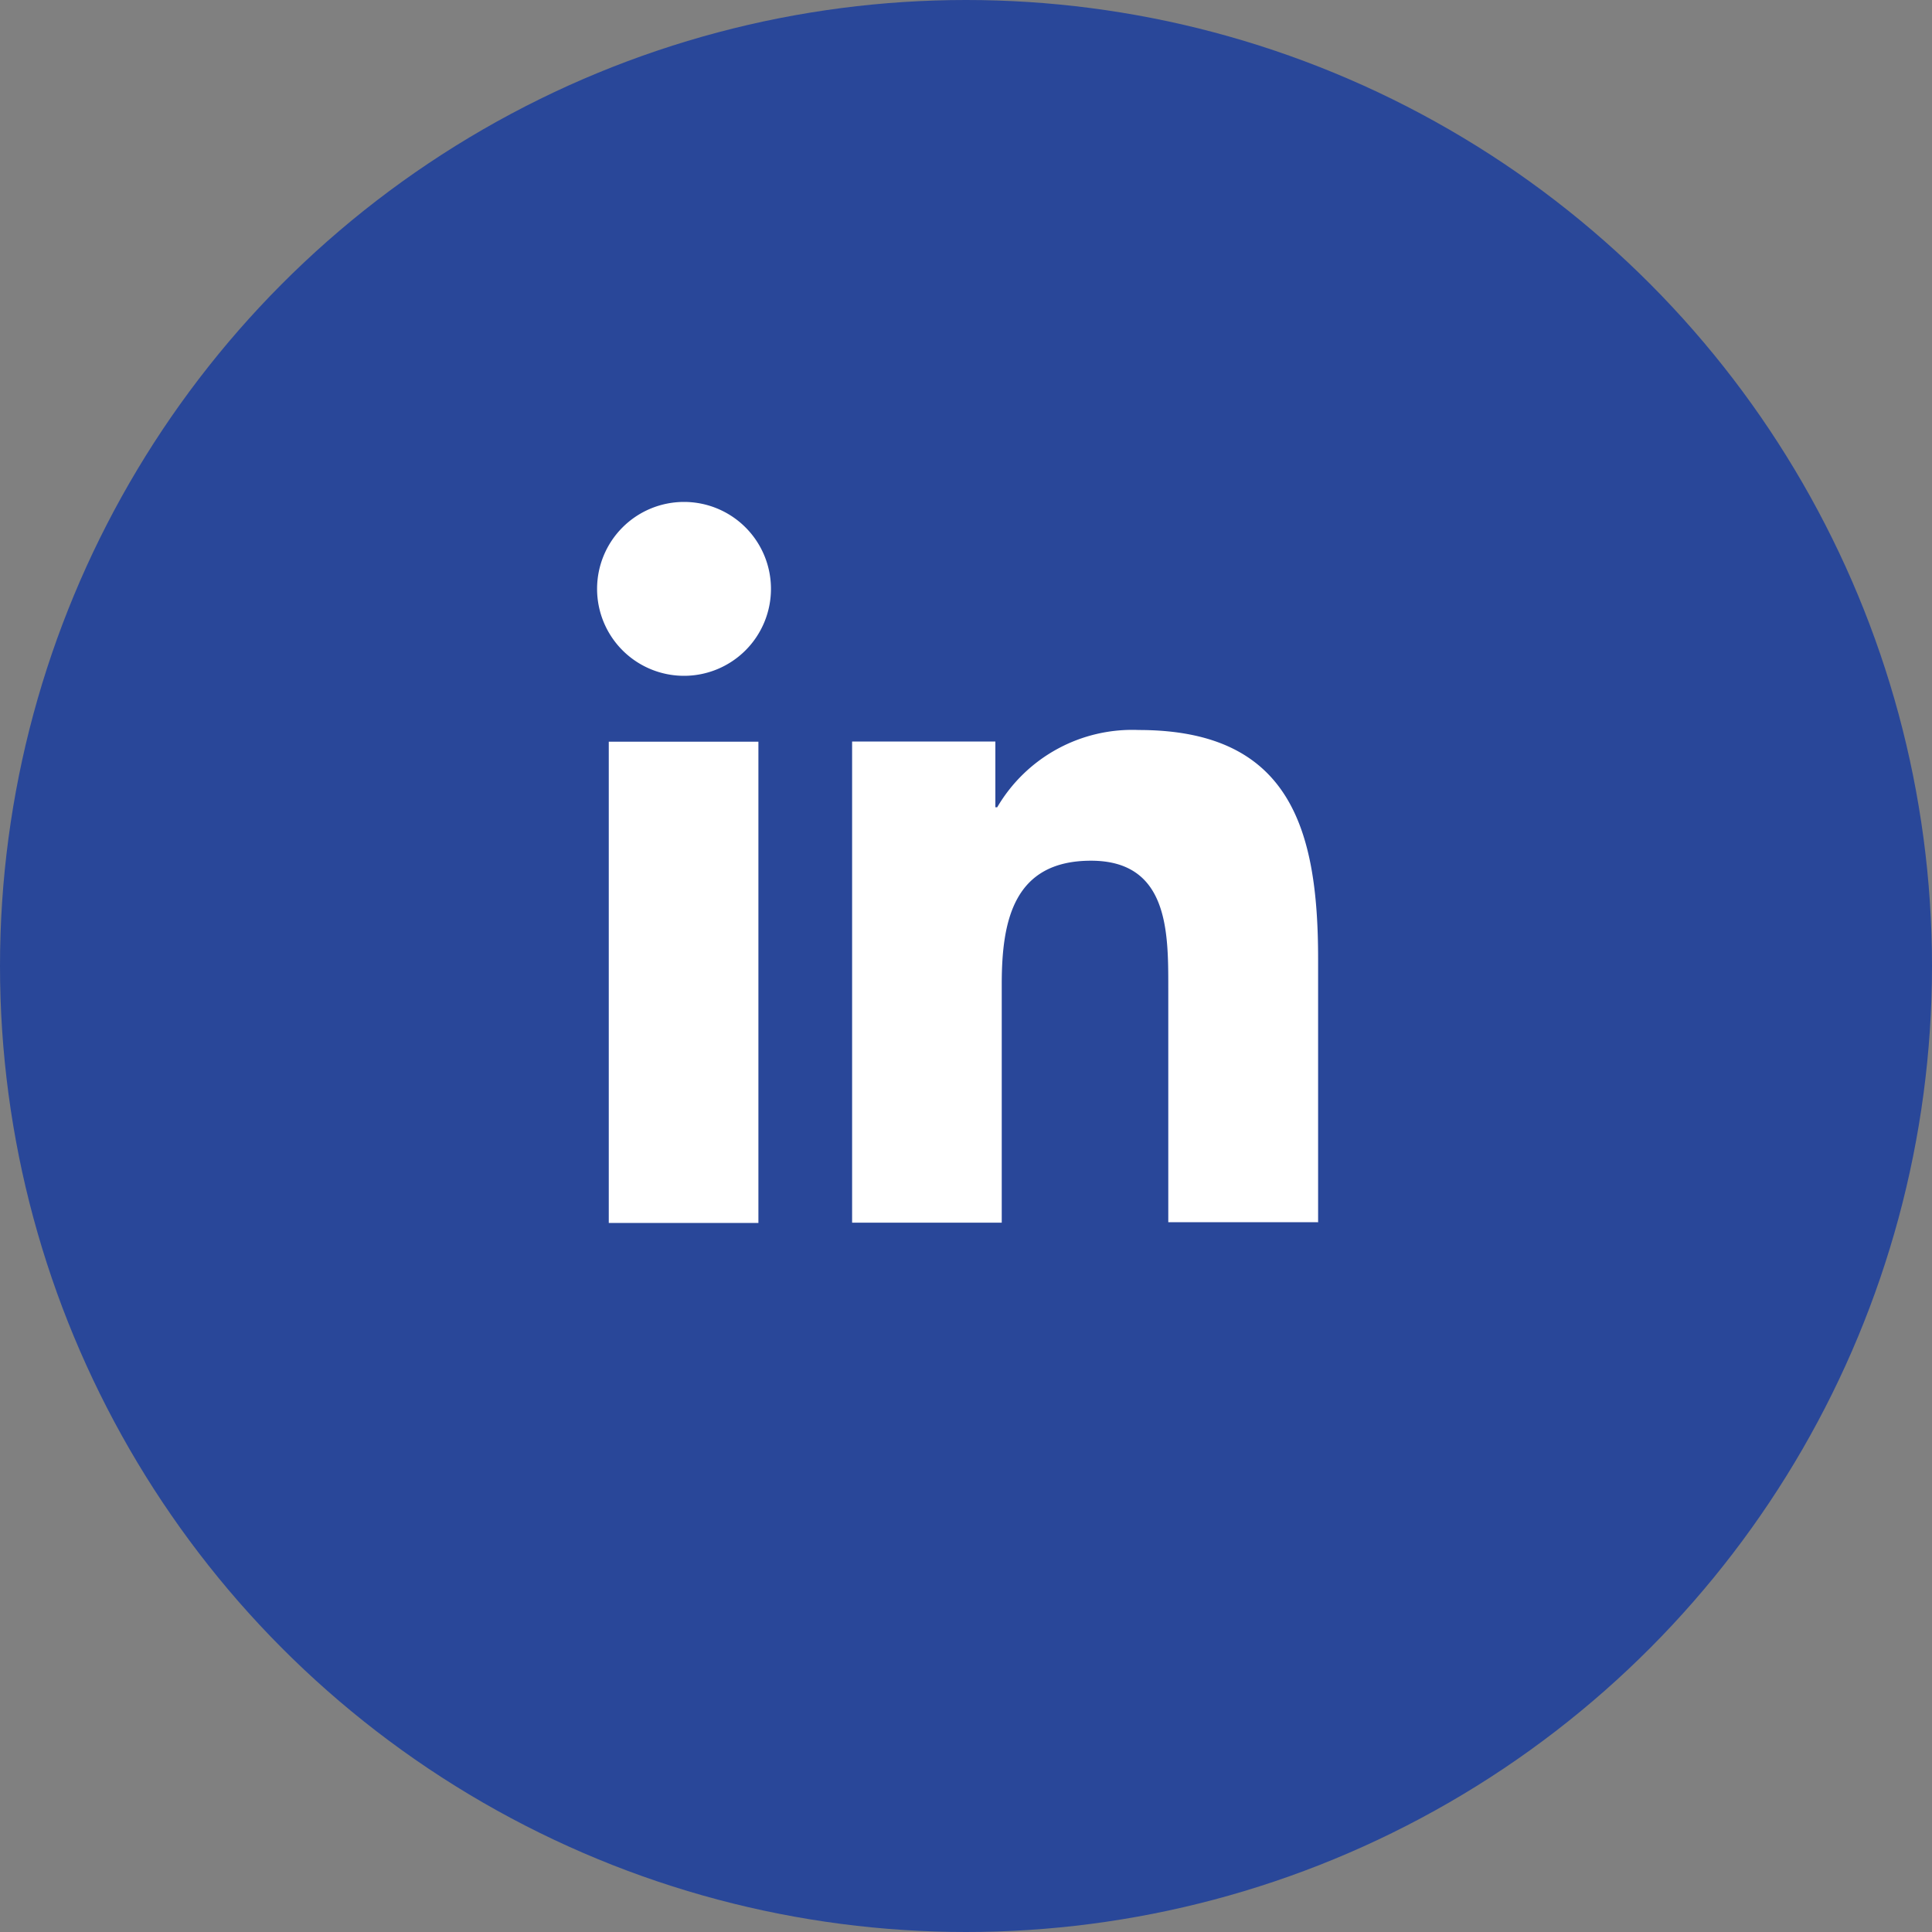 <svg xmlns="http://www.w3.org/2000/svg" width="20" height="20" viewBox="0 0 20 20">
  <rect x="0" y="0" width="20" height="20" fill="#808080" stroke="none"/>
  <g id="Grupo_112" data-name="Grupo 112" transform="translate(-0.439 -0.352)">
    <circle id="Elipse_19" data-name="Elipse 19" cx="10" cy="10" r="10" transform="translate(0.439 0.352)" fill="#294799"/>
    <g id="_x31_0.Linkedin" transform="translate(6.62 5.548)">
      <path id="Trazado_3406" data-name="Trazado 3406" d="M43.124,40.4V37.67c0-1.344-.289-2.37-1.857-2.37a1.62,1.62,0,0,0-1.465.8h-.019v-.681H38.3V40.4h1.549V37.931c0-.653.121-1.278.924-1.278s.8.737.8,1.316v2.426h1.549Z" transform="translate(-35.66 -32.939)" fill="#fff"/>
      <path id="Trazado_3407" data-name="Trazado 3407" d="M11.3,36.6h1.549v4.982H11.3Z" transform="translate(-11.179 -34.118)" fill="#fff"/>
      <path id="Trazado_3408" data-name="Trazado 3408" d="M10.9,10a.9.9,0,1,0,.9.9A.9.9,0,0,0,10.9,10Z" transform="translate(-10 -10)" fill="#fff"/>
    </g>
  </g>
</svg>

